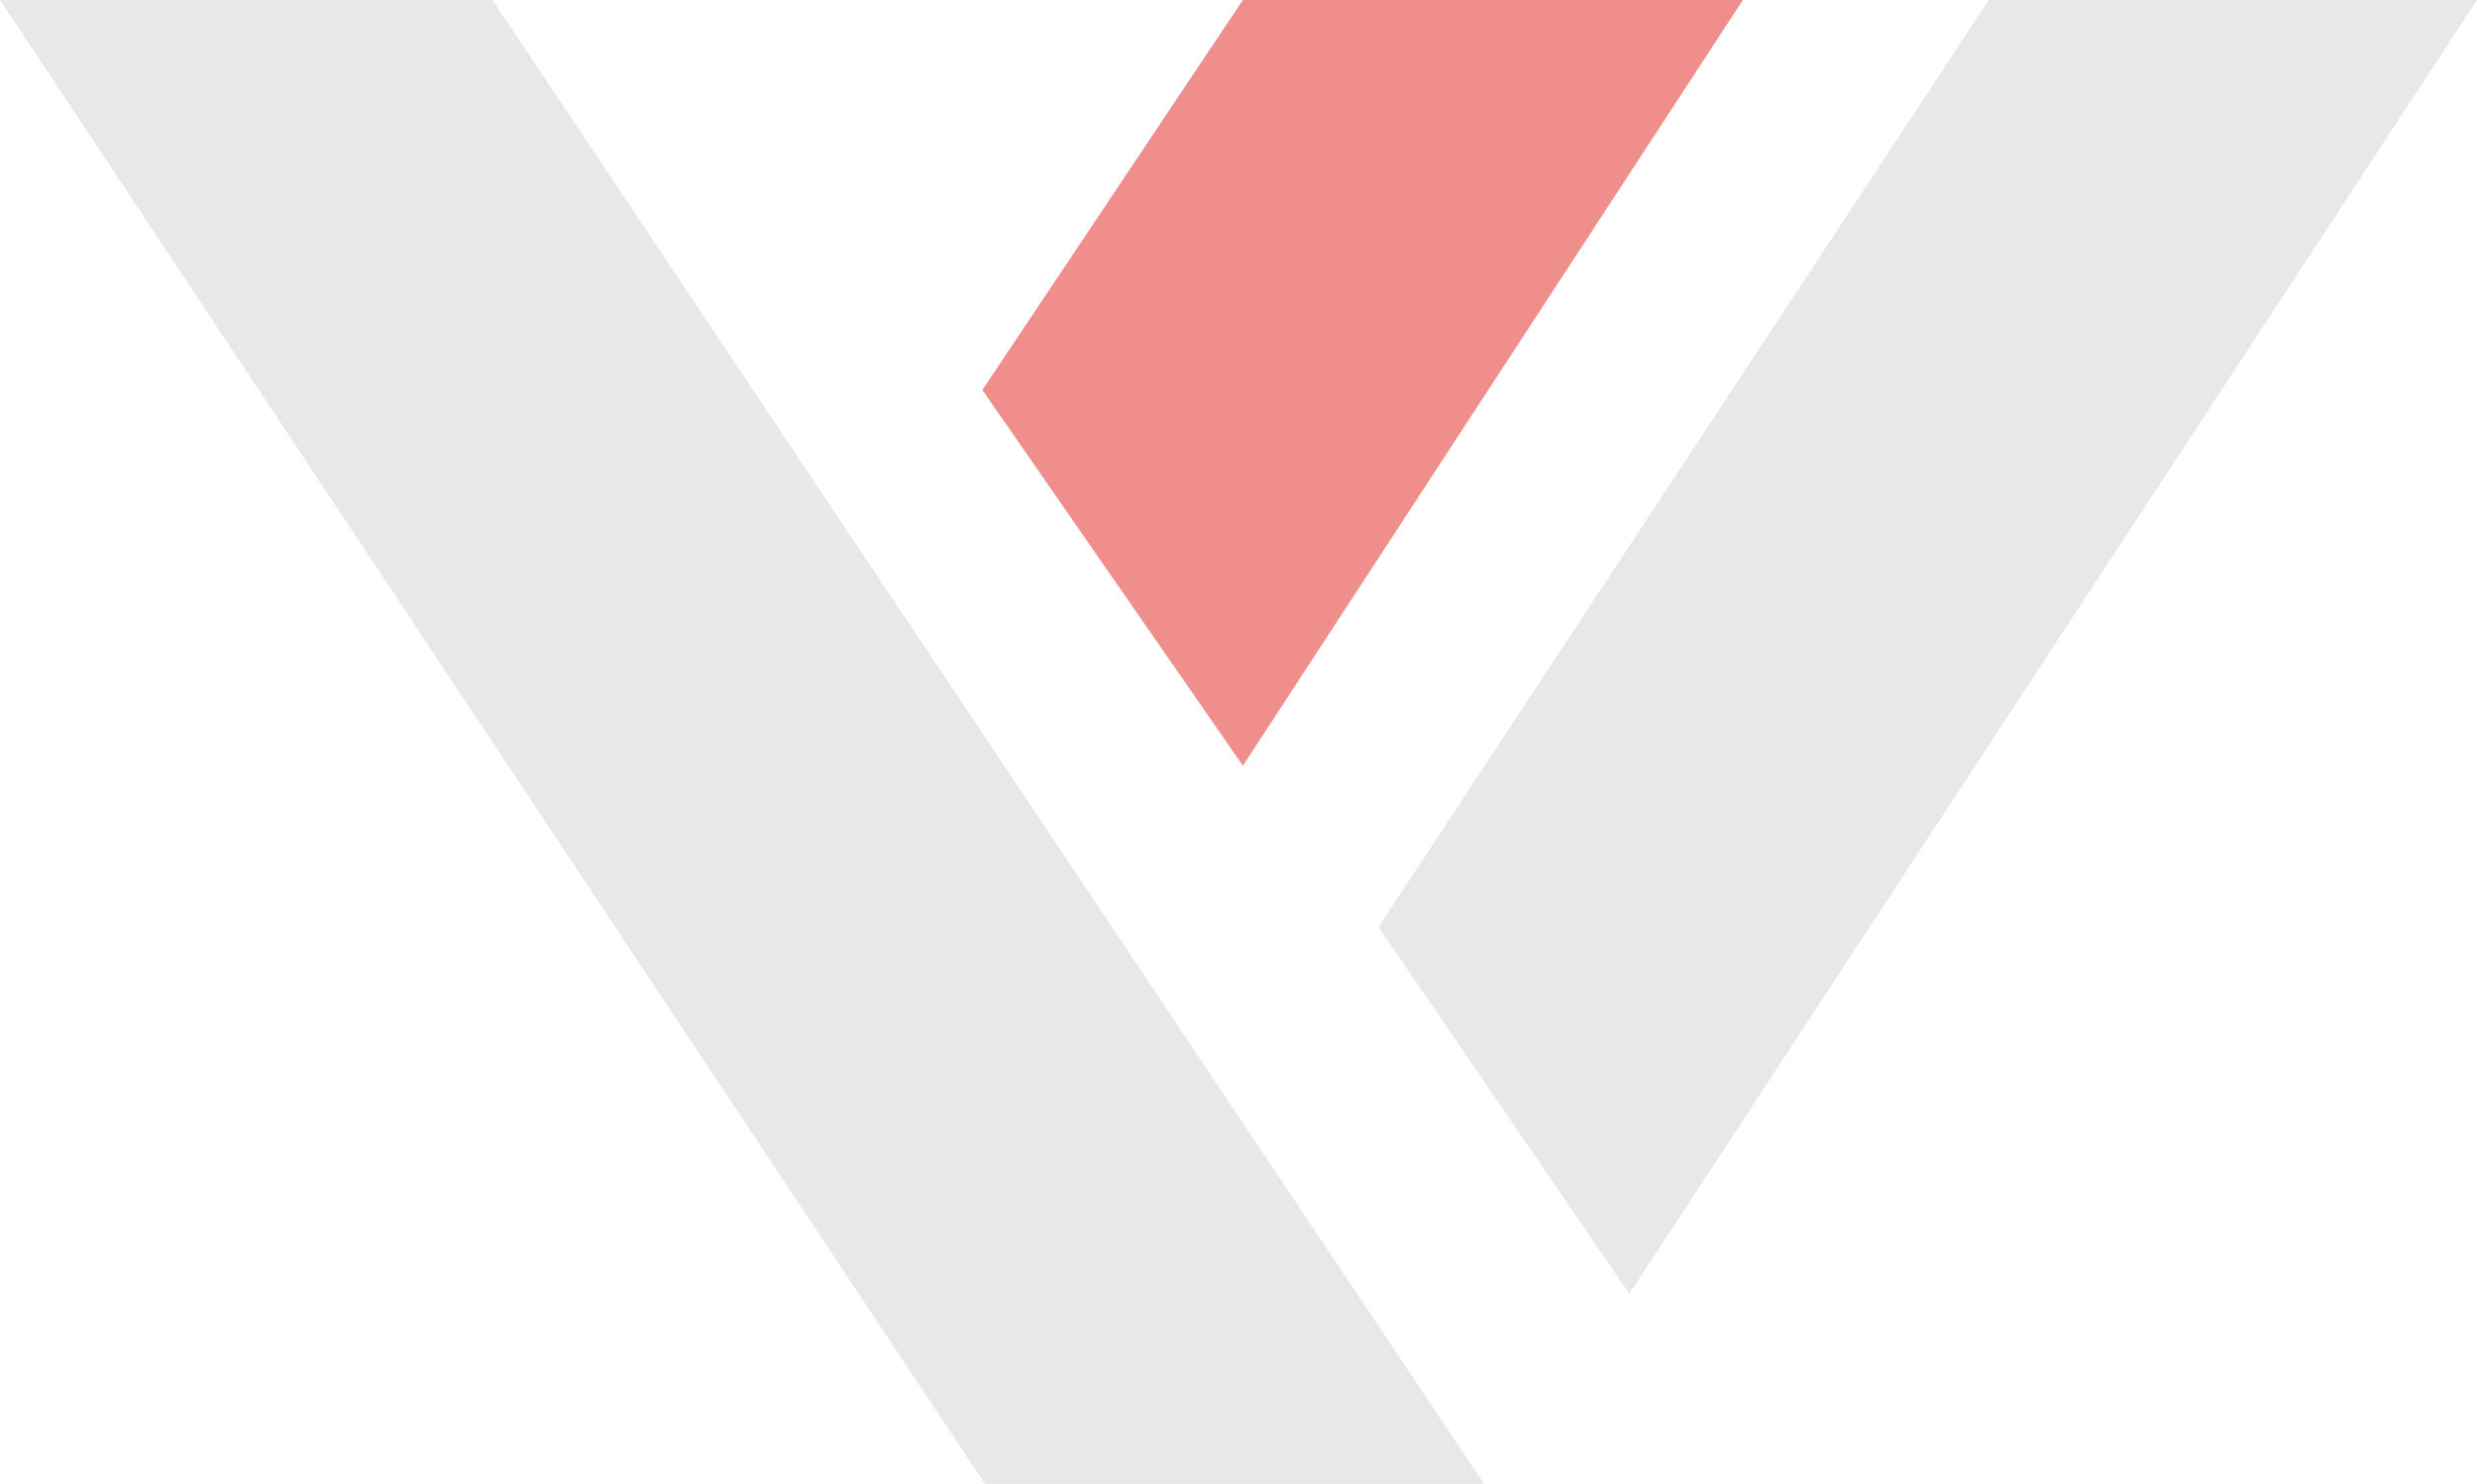 <?xml version="1.0" encoding="UTF-8"?> <svg xmlns="http://www.w3.org/2000/svg" width="469" height="281" viewBox="0 0 469 281" fill="none"><path fill-rule="evenodd" clip-rule="evenodd" d="M308.507 245L469 0H376.555L261 175.562L308.507 245Z" fill="#E8E8E8"></path><path fill-rule="evenodd" clip-rule="evenodd" d="M186.47 281L0 0H93.235L281 281H186.47Z" fill="#E8E8E8"></path><path fill-rule="evenodd" clip-rule="evenodd" d="M235.334 0L186 73.843L235.334 145L330 0H235.334Z" fill="#E11F19" fill-opacity="0.5"></path></svg> 